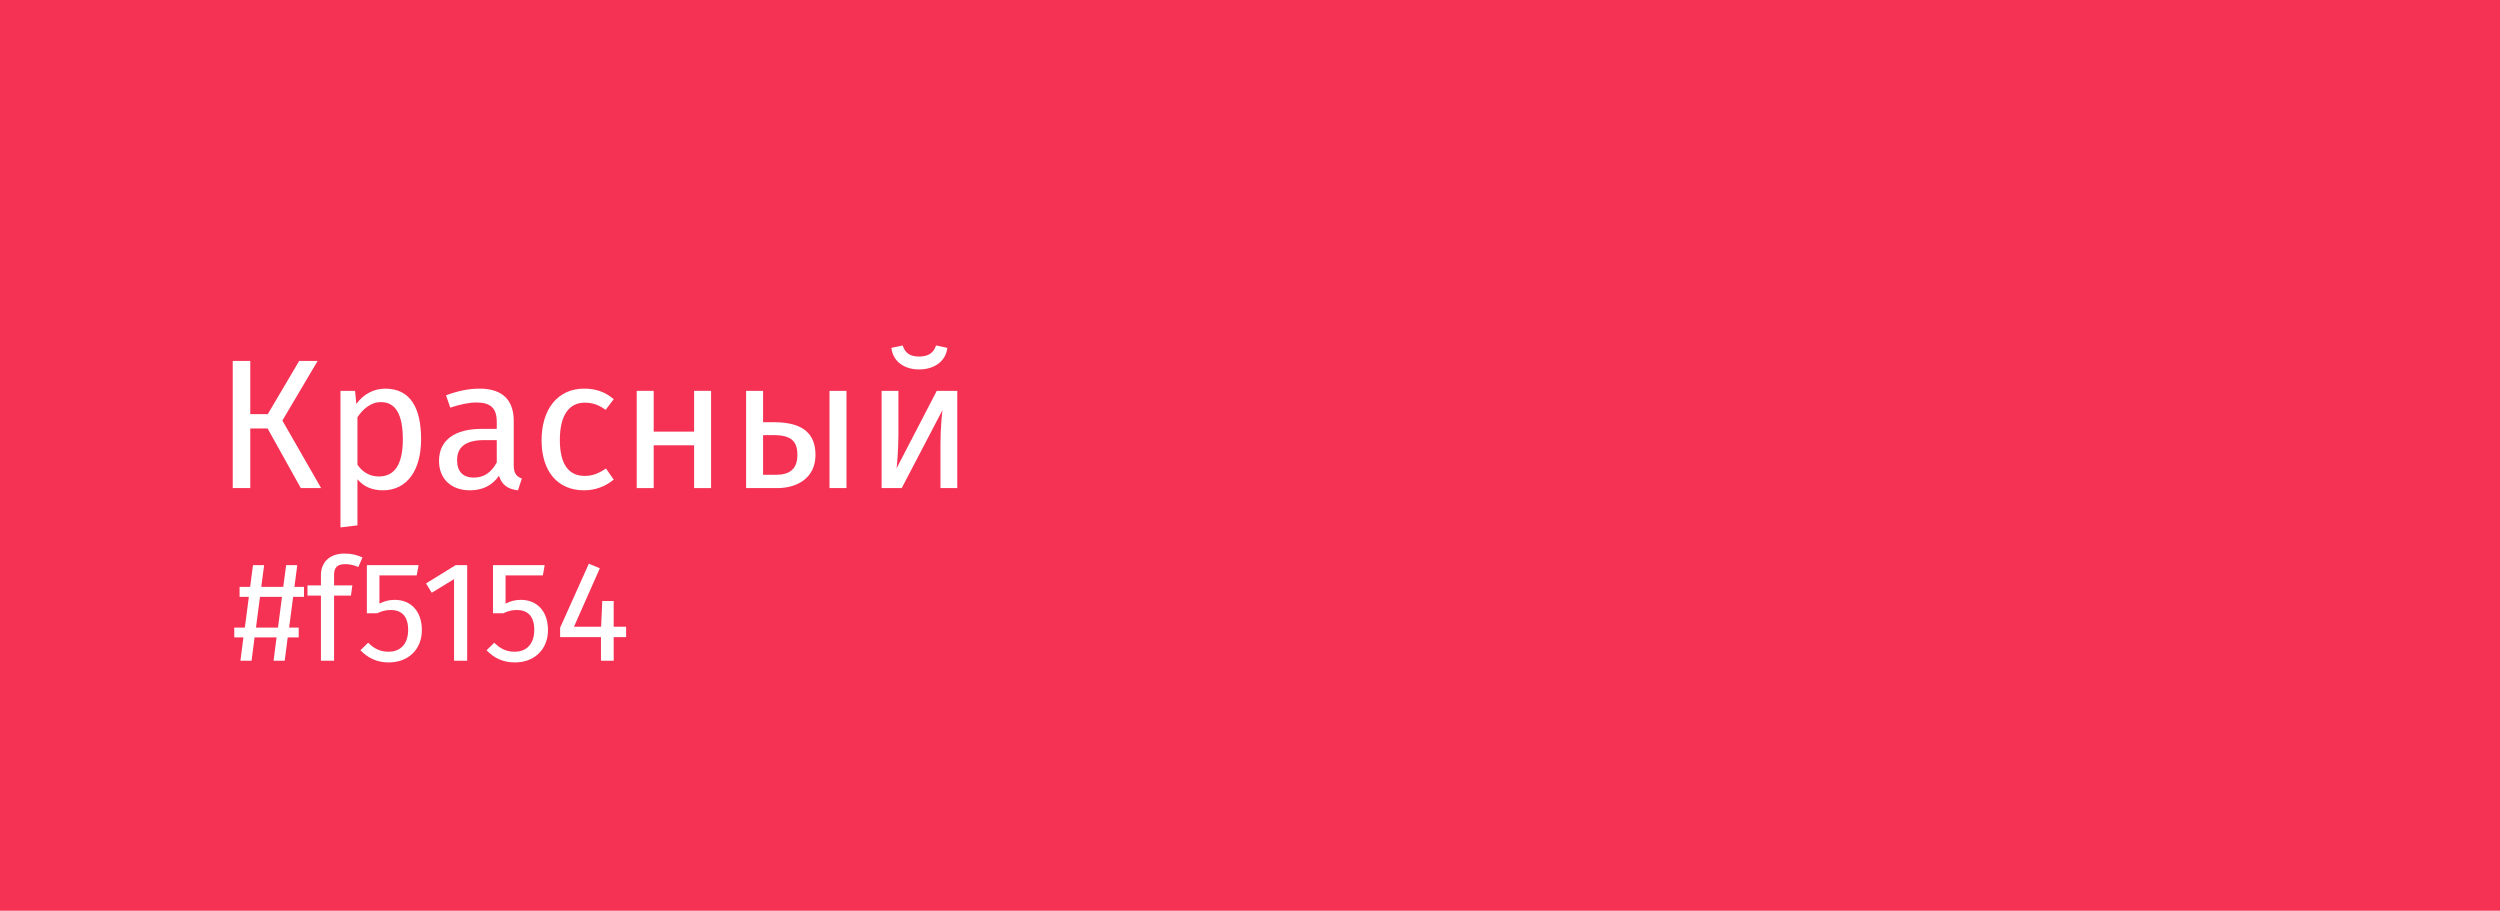 <?xml version="1.0" encoding="UTF-8"?> <svg xmlns="http://www.w3.org/2000/svg" width="420" height="153" viewBox="0 0 420 153" fill="none"> <path d="M0 0H420V153H0V0Z" fill="#F53254"></path> <path d="M53.36 60.641H50.26L44.99 69.569H42.045V60.641H39.1V82H42.045V71.987H44.959L50.539 82H53.949L47.439 70.654L53.36 60.641Z" fill="white"></path> <path d="M64.701 65.291C62.842 65.291 61.075 66.19 59.865 67.864L59.648 65.663H57.2V88.603L60.051 88.262V80.512C61.105 81.783 62.562 82.372 64.329 82.372C68.546 82.372 70.746 78.776 70.746 73.816C70.746 68.67 69.041 65.291 64.701 65.291ZM63.648 80.047C62.16 80.047 60.889 79.334 60.051 78.063V70.096C60.919 68.794 62.252 67.554 63.989 67.554C66.438 67.554 67.677 69.569 67.677 73.816C67.677 78.094 66.251 80.047 63.648 80.047Z" fill="white"></path> <path d="M86.308 78.187V70.716C86.308 67.306 84.51 65.291 80.573 65.291C78.744 65.291 76.946 65.663 74.931 66.407L75.644 68.484C77.318 67.926 78.837 67.616 80.046 67.616C82.309 67.616 83.456 68.484 83.456 70.84V72.049H80.945C76.388 72.049 73.753 73.94 73.753 77.443C73.753 80.357 75.706 82.372 78.961 82.372C80.945 82.372 82.681 81.628 83.828 79.923C84.324 81.535 85.378 82.186 87.021 82.372L87.672 80.388C86.835 80.078 86.308 79.613 86.308 78.187ZM79.612 80.233C77.752 80.233 76.791 79.21 76.791 77.288C76.791 75.056 78.31 73.94 81.317 73.94H83.456V77.691C82.526 79.396 81.286 80.233 79.612 80.233Z" fill="white"></path> <path d="M98.117 65.291C93.684 65.291 90.987 68.763 90.987 73.971C90.987 79.241 93.715 82.372 98.117 82.372C100.008 82.372 101.651 81.752 103.108 80.574L101.806 78.714C100.566 79.52 99.605 79.954 98.241 79.954C95.668 79.954 94.056 78.187 94.056 73.909C94.056 69.662 95.668 67.647 98.241 67.647C99.605 67.647 100.628 68.05 101.744 68.856L103.108 67.058C101.589 65.787 100.039 65.291 98.117 65.291Z" fill="white"></path> <path d="M116.61 82H119.462V65.663H116.61V72.514H109.821V65.663H106.969V82H109.821V74.808H116.61V82Z" fill="white"></path> <path d="M130.057 70.933H128.197V65.663H125.345V82H130.584C133.901 82 137.001 80.326 137.001 76.42C137.001 73.103 135.172 70.933 130.057 70.933ZM139.357 65.663V82H142.209V65.663H139.357ZM130.336 79.768H128.197V73.103H130.026C133.033 73.103 133.963 74.25 133.963 76.42C133.963 78.962 132.475 79.768 130.336 79.768Z" fill="white"></path> <path d="M154.404 62.067C156.915 62.067 158.899 60.734 159.147 58.44L157.256 58.037C156.822 59.37 155.861 59.897 154.404 59.897C152.947 59.897 152.079 59.37 151.645 58.037L149.754 58.44C150.002 60.734 151.924 62.067 154.404 62.067ZM160.821 65.663H157.38L150.622 78.683C150.684 78.28 150.932 75.583 150.932 73.041V65.663H148.111V82H151.49L158.341 68.887C158.279 69.259 158 71.739 158 74.622V82H160.821V65.663Z" fill="white"></path> <path d="M51.071 100.272V98.592H49.463L49.943 94.944H48.071L47.591 98.592H43.895L44.375 94.944H42.503L42.023 98.592H40.247V100.272H41.807L41.135 105.432H39.359V107.088H40.895L40.391 111H42.263L42.767 107.088H46.463L45.959 111H47.831L48.335 107.088H50.183V105.432H48.575L49.247 100.272H51.071ZM46.703 105.432H43.007L43.679 100.272H47.375L46.703 105.432Z" fill="white"></path> <path d="M57.997 94.776C58.645 94.776 59.389 94.896 60.205 95.256L60.901 93.648C59.893 93.216 59.077 93 57.877 93C55.309 93 53.917 94.512 53.917 96.624V98.352H51.661V100.056H53.917V111H56.125V100.056H58.957L59.197 98.352H56.125V96.6C56.125 95.376 56.605 94.776 57.997 94.776Z" fill="white"></path> <path d="M70.321 94.944H61.633V103.032H63.361C64.129 102.672 64.777 102.48 65.641 102.48C67.297 102.48 68.569 103.344 68.569 105.816C68.569 108.168 67.297 109.488 65.281 109.488C63.889 109.488 62.857 108.984 61.849 107.976L60.553 109.248C61.801 110.52 63.265 111.288 65.305 111.288C68.641 111.288 70.873 109.056 70.873 105.864C70.873 102.672 69.025 100.776 66.313 100.776C65.449 100.776 64.585 100.968 63.745 101.4V96.672H70.009L70.321 94.944Z" fill="white"></path> <path d="M78.486 94.944H76.542L71.574 98.016L72.534 99.576L76.278 97.296V111H78.486V94.944Z" fill="white"></path> <path d="M91.509 94.944H82.821V103.032H84.549C85.317 102.672 85.965 102.48 86.829 102.48C88.485 102.48 89.757 103.344 89.757 105.816C89.757 108.168 88.485 109.488 86.469 109.488C85.077 109.488 84.045 108.984 83.037 107.976L81.741 109.248C82.989 110.52 84.453 111.288 86.493 111.288C89.829 111.288 92.061 109.056 92.061 105.864C92.061 102.672 90.213 100.776 87.501 100.776C86.637 100.776 85.773 100.968 84.933 101.4V96.672H91.197L91.509 94.944Z" fill="white"></path> <path d="M105.188 105.288H103.1V100.968H101.18L100.988 105.288H96.428L100.772 95.472L98.924 94.704L94.1 105.456V107.04H100.964V111H103.1V107.04H105.188V105.288Z" fill="white"></path> </svg> 